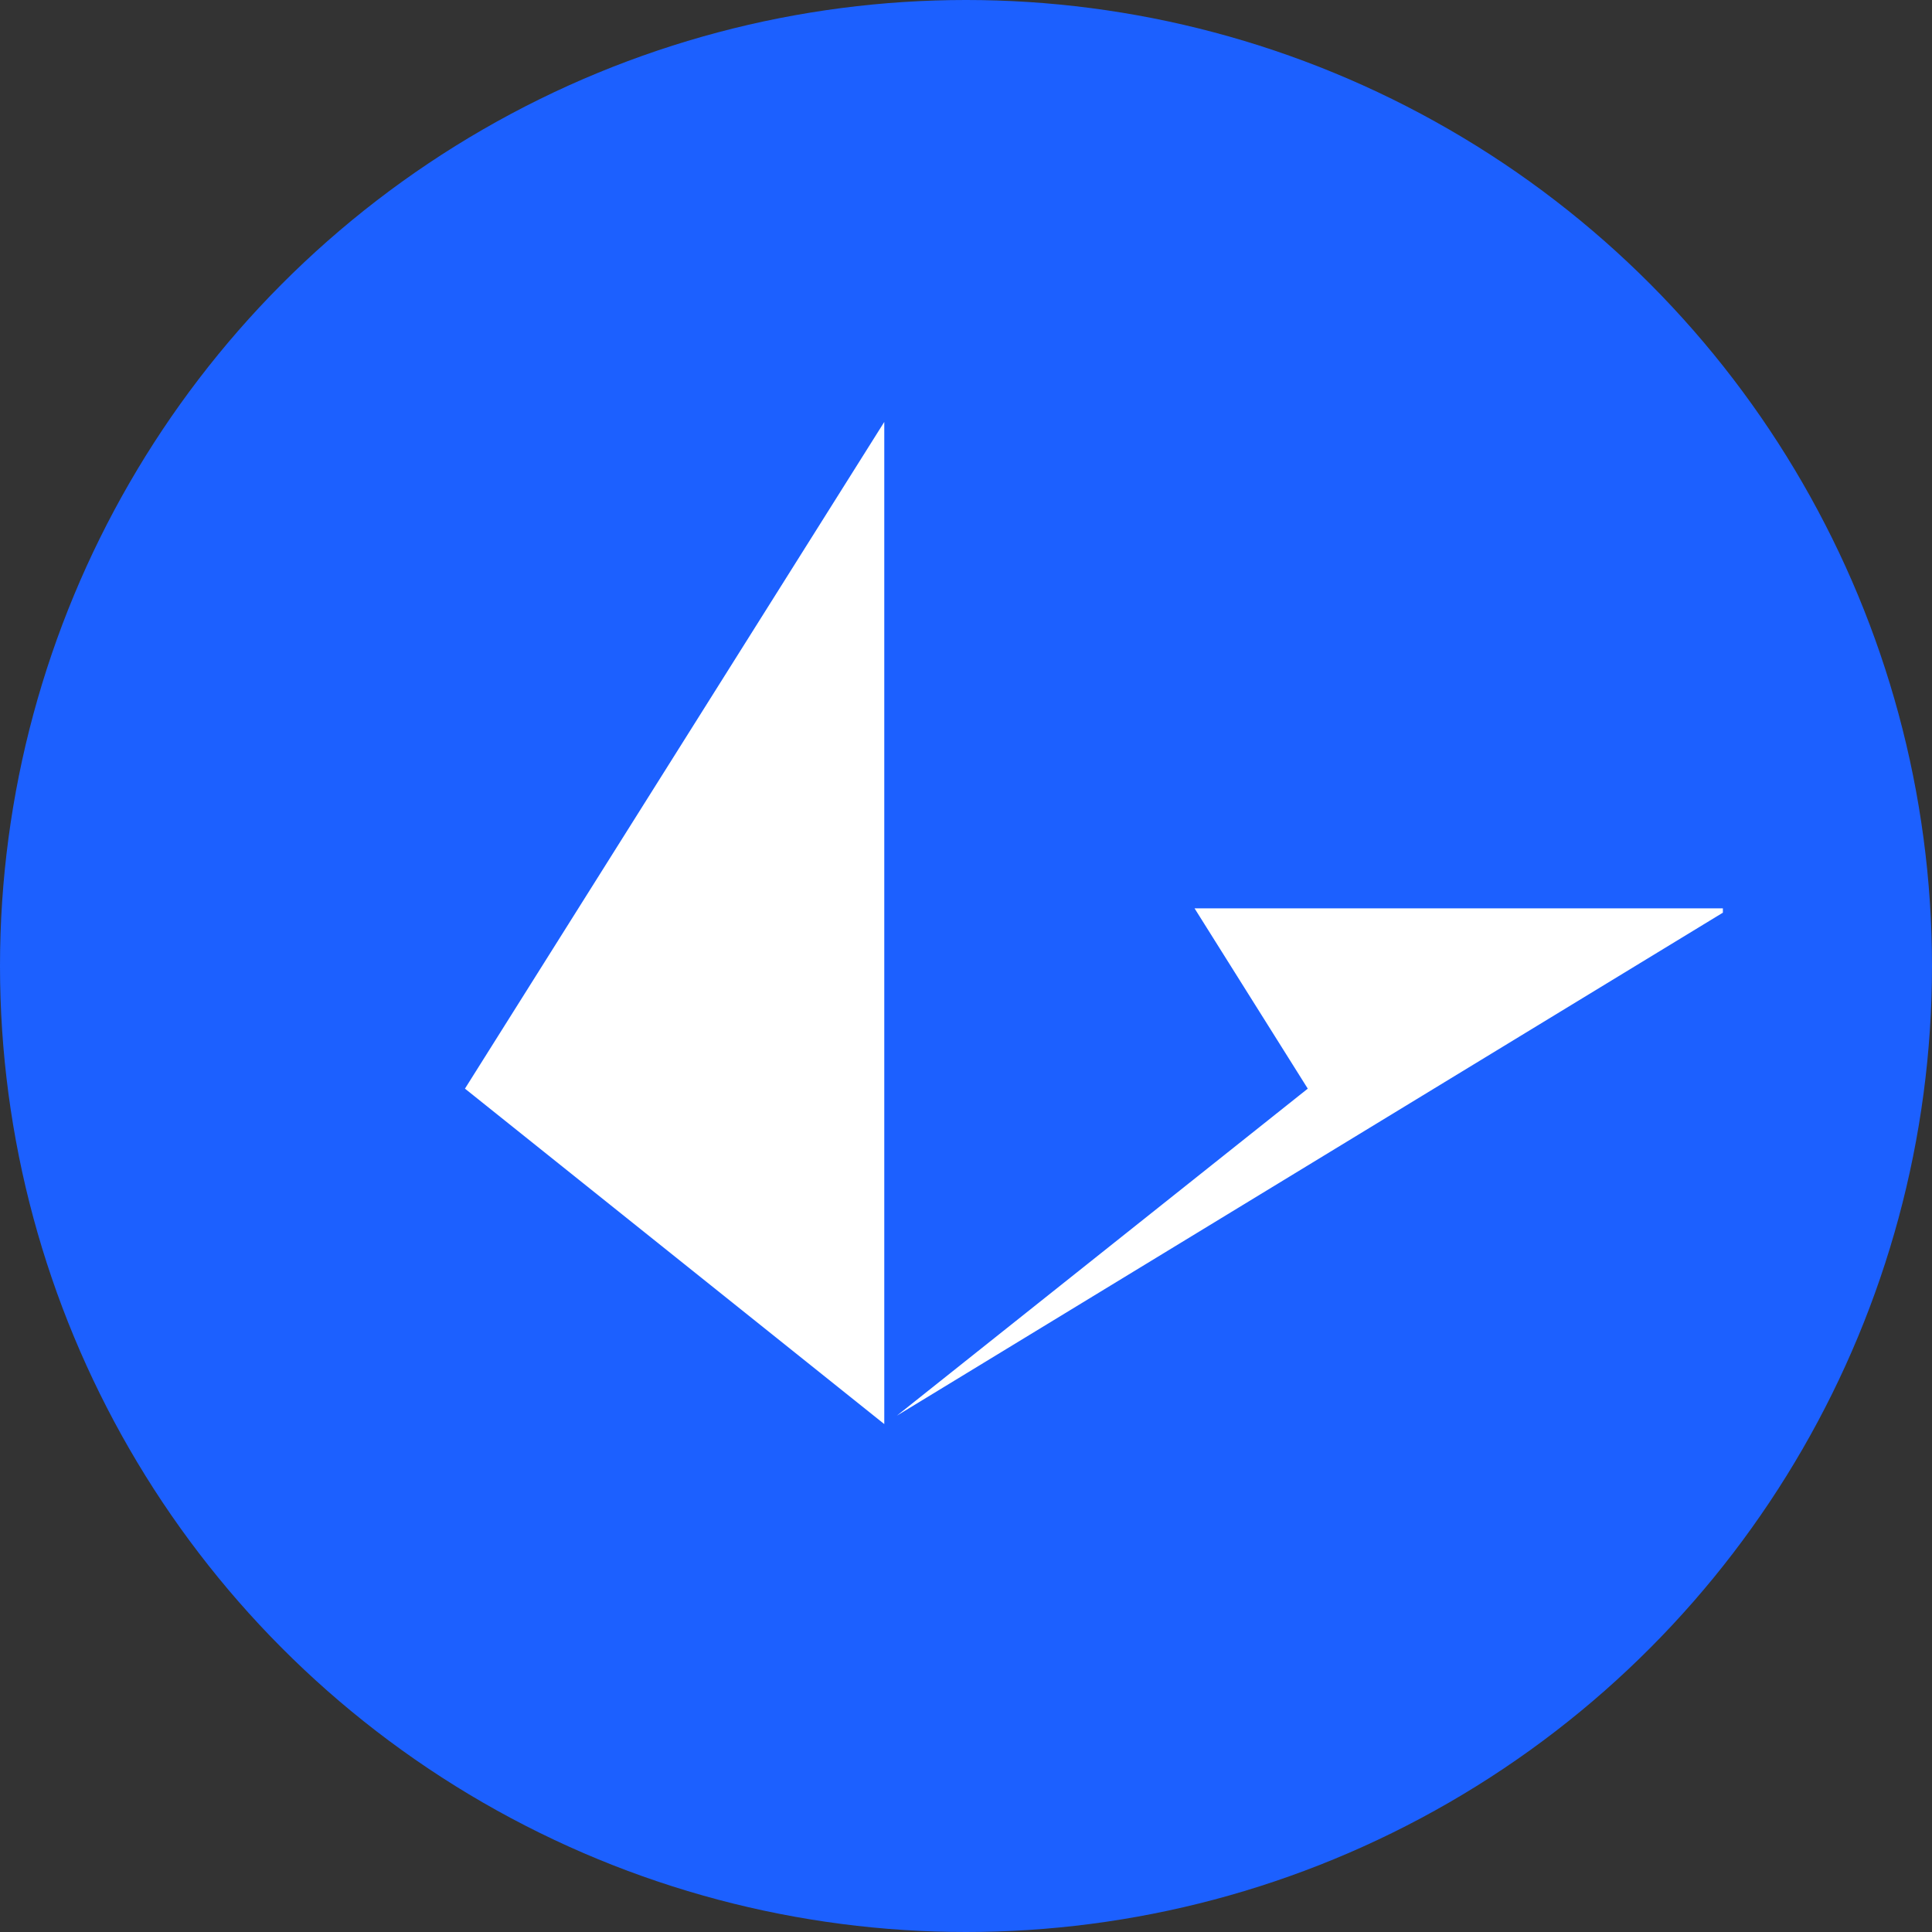 <svg xmlns="http://www.w3.org/2000/svg" width="50" height="50" viewBox="0 0 50 50"><rect x="0" y="0" width="50" height="50" fill="#333333" stroke="none"/><circle cx="25" cy="25" r="25" fill="#1c60ff"/><path d="M18.882,12.588H32.555V12.7L11.177,25.718l10.635-8.464ZM10.852,0V25.935L0,17.254Z" transform="translate(12.033 10.92)" fill="#fff"/></svg>
